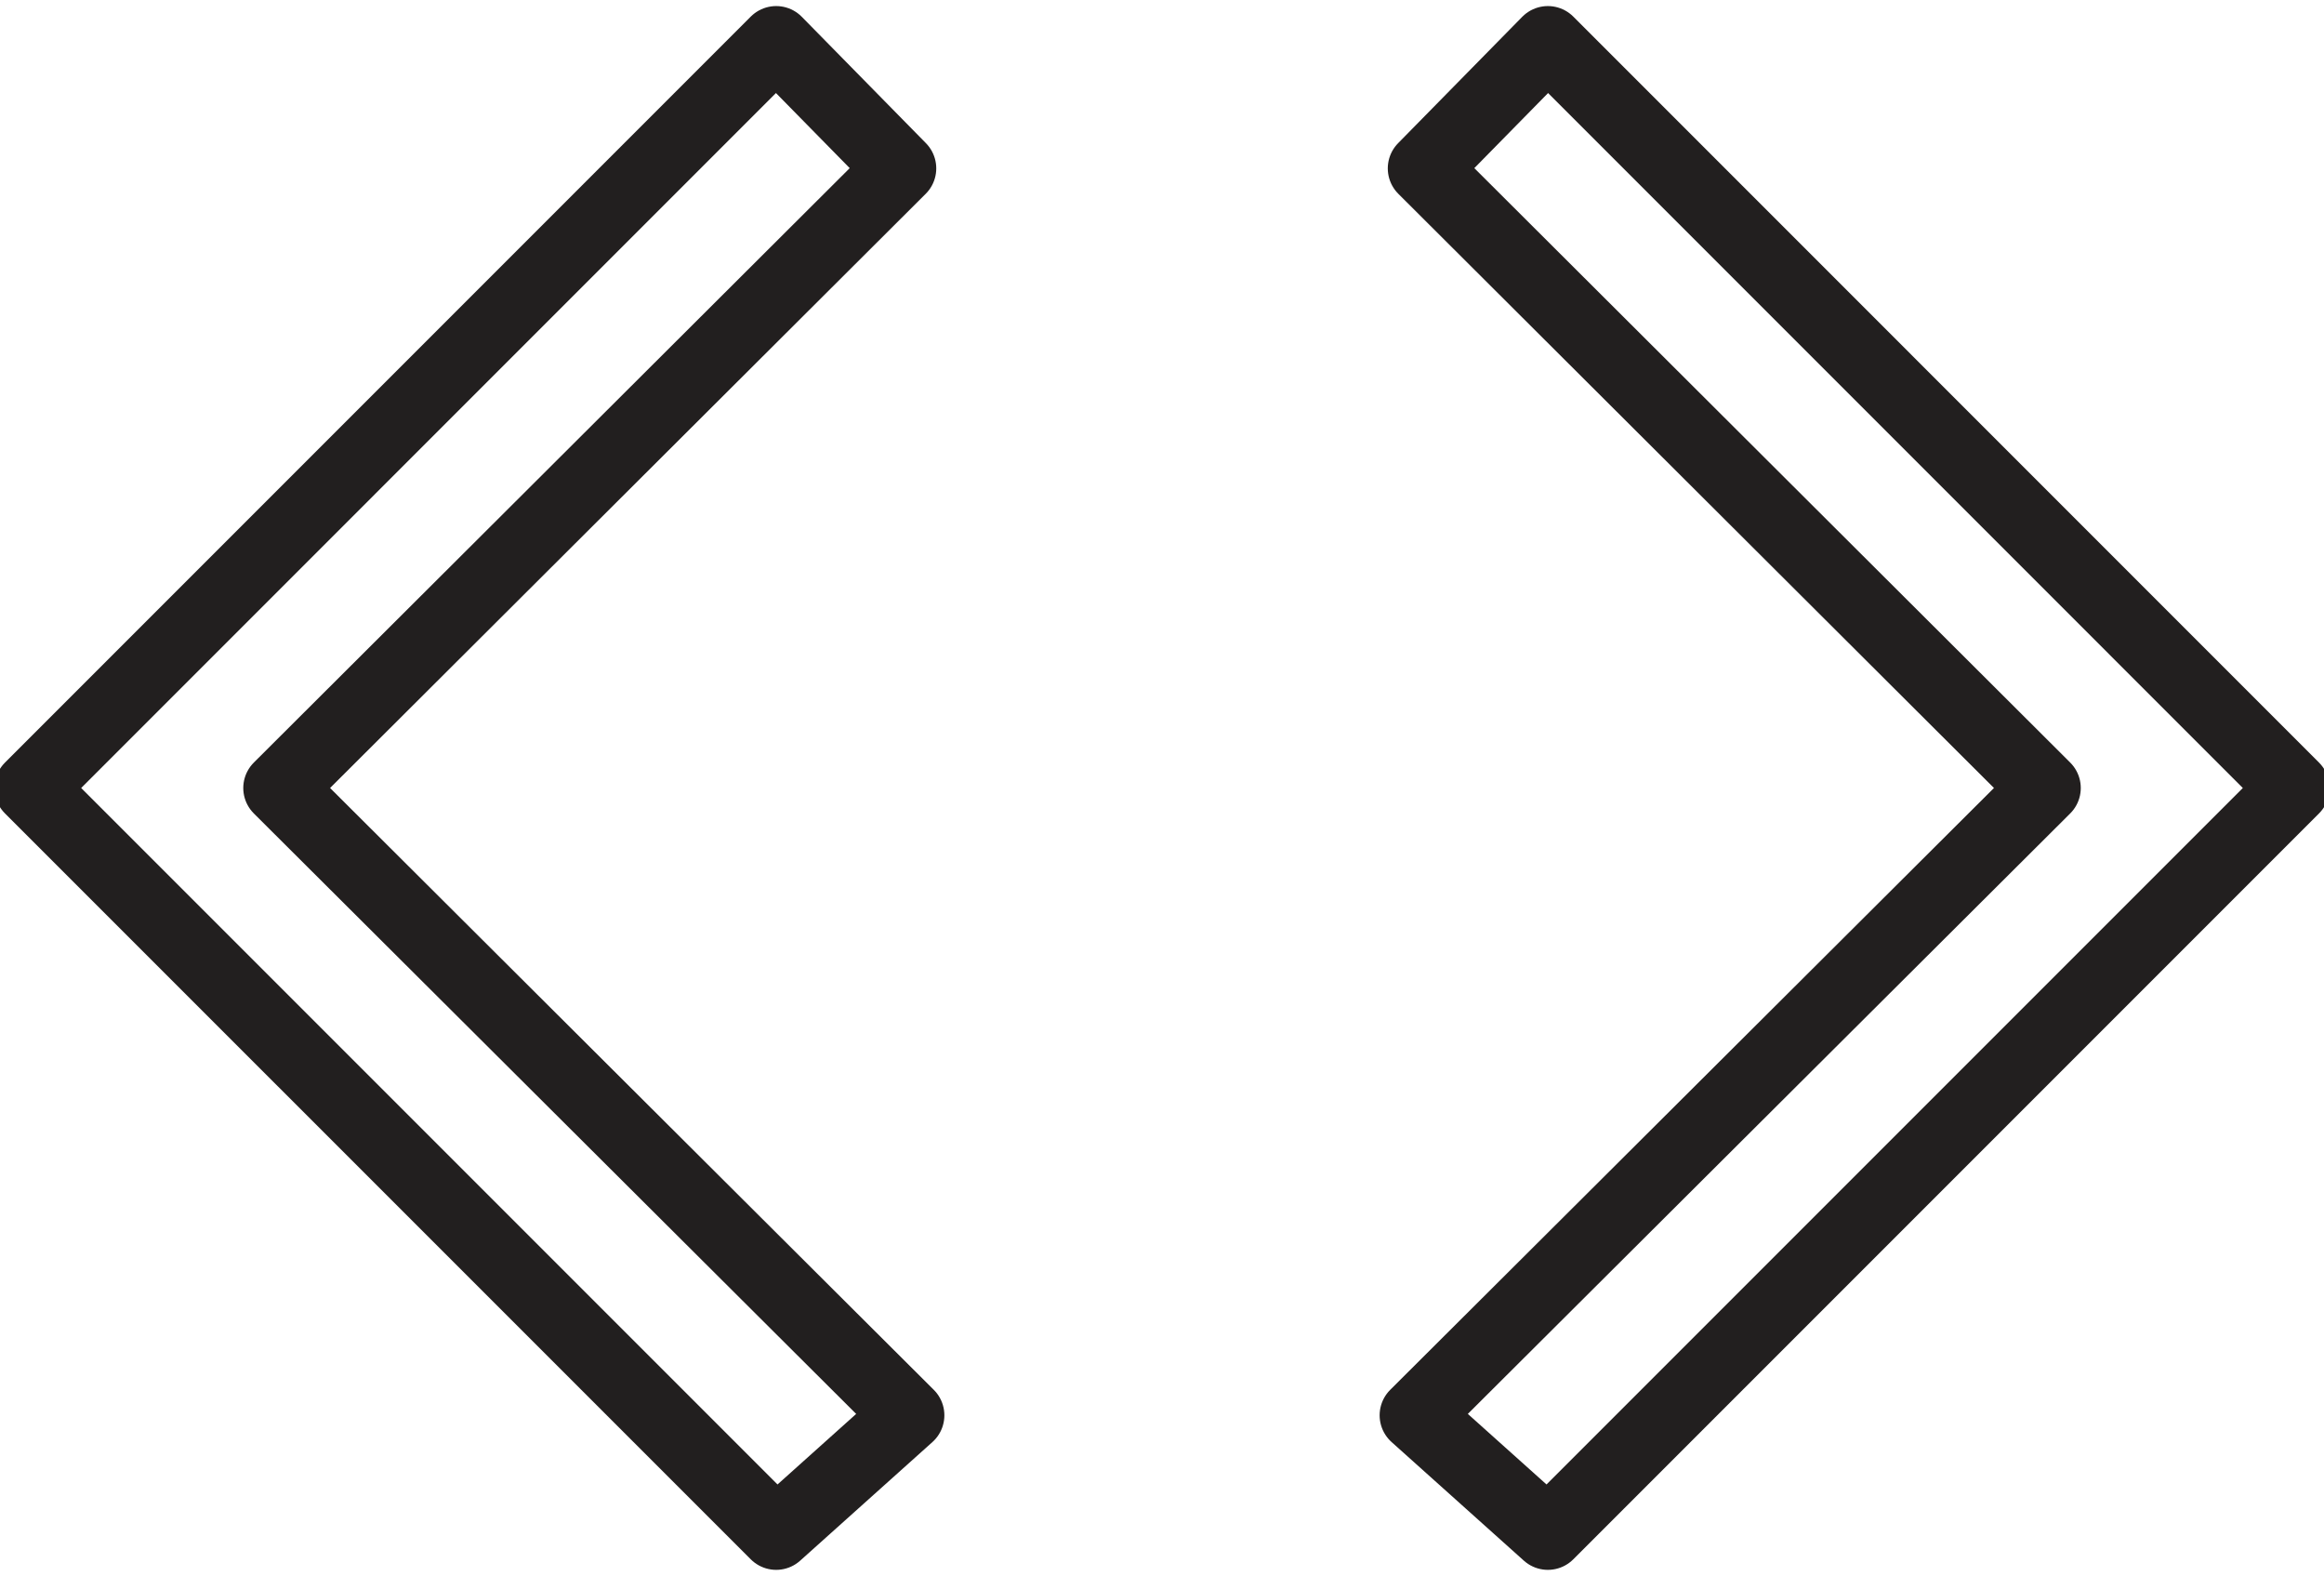 <?xml version="1.0" encoding="utf-8"?>
<!-- Generator: Adobe Illustrator 14.0.0, SVG Export Plug-In . SVG Version: 6.00 Build 43363)  -->
<!DOCTYPE svg PUBLIC "-//W3C//DTD SVG 1.1//EN" "http://www.w3.org/Graphics/SVG/1.1/DTD/svg11.dtd">
<svg version="1.1" id="Layer_1" xmlns="http://www.w3.org/2000/svg" xmlns:xlink="http://www.w3.org/1999/xlink" x="0px" y="0px"
	 width="59px" height="40px" viewBox="370.5 280 59 40" enable-background="new 370.5 280 59 40" xml:space="preserve">
<g>
	<polygon fill="none" stroke="#221F1F" stroke-width="1.824" stroke-linecap="round" stroke-linejoin="round" points="
		390.205,318.934 371.271,300.001 390.205,281.066 393.357,284.274 377.588,300.001 393.563,315.923 	"/>
	<polygon fill="none" stroke="#221F1F" stroke-width="1.824" stroke-linecap="round" stroke-linejoin="round" points="
		409.796,318.934 428.729,300.001 409.796,281.066 406.644,284.274 422.413,300.001 406.437,315.923 	"/>
</g>
</svg>
